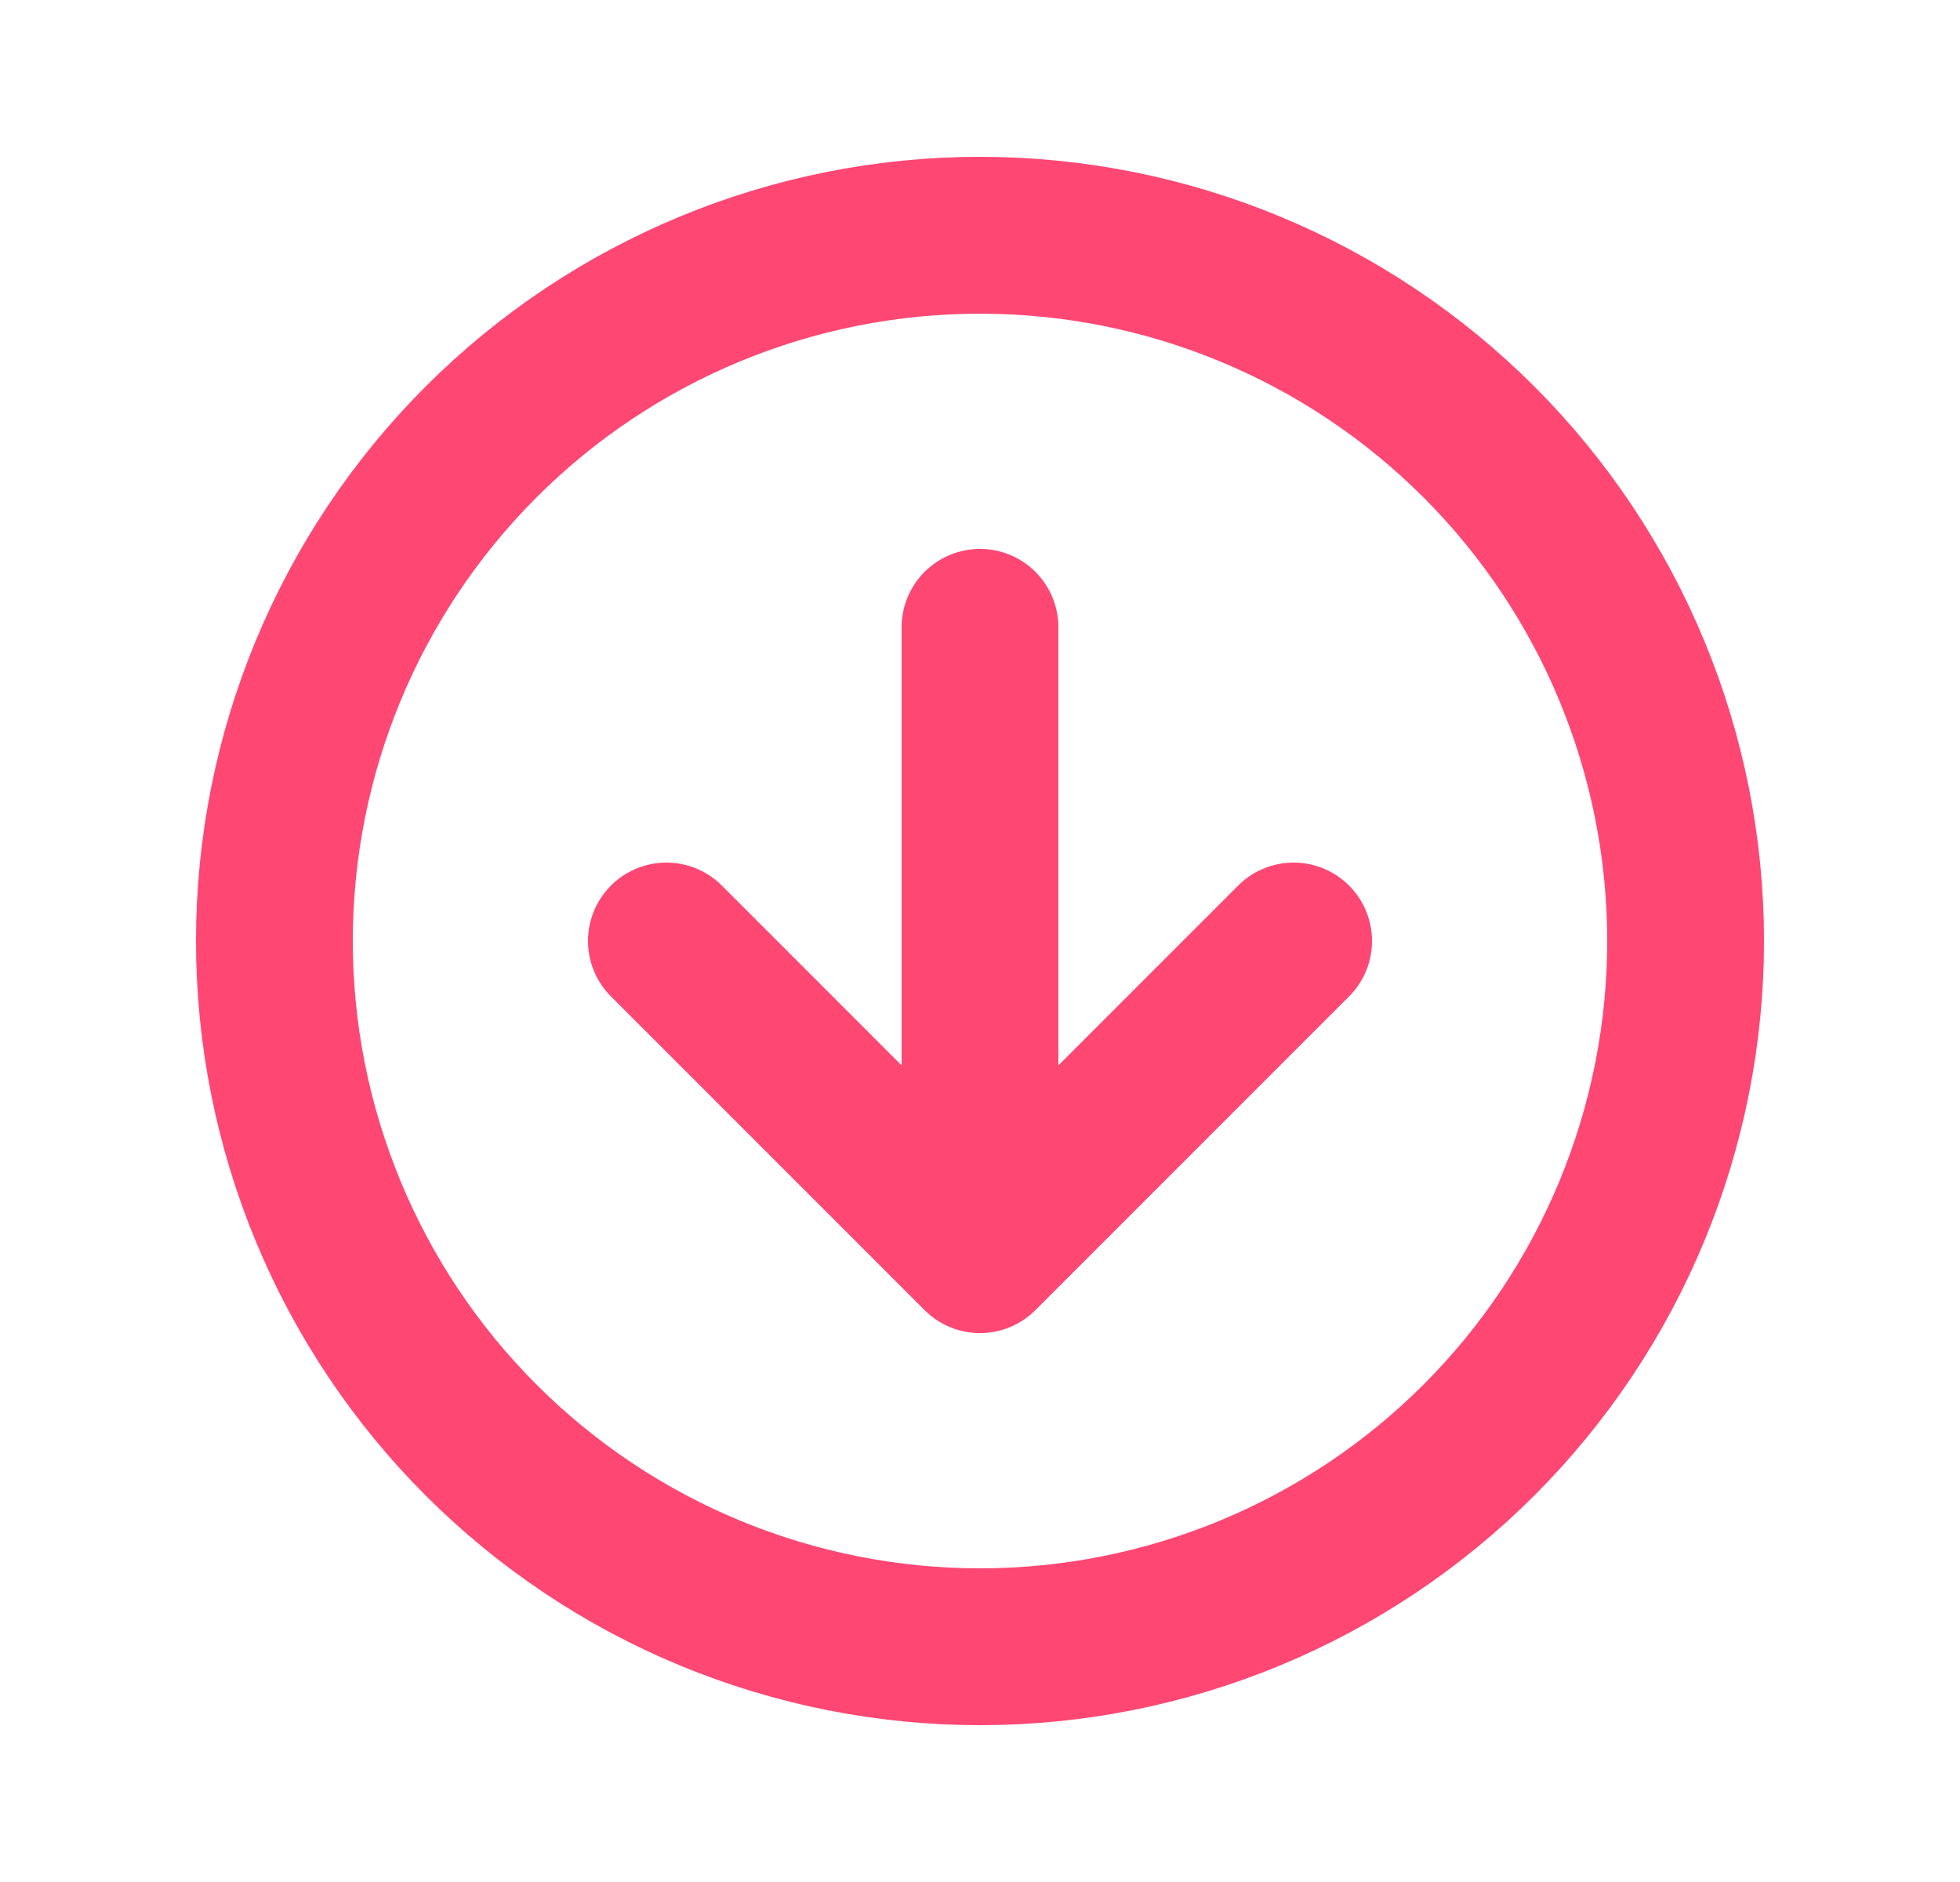 <svg width="25" height="24" viewBox="0 0 25 24" fill="none" xmlns="http://www.w3.org/2000/svg">
<g id="tabler:circle-arrow-down">
<path id="Vector" d="M8.5 12L12.5 16M12.5 16V8M12.5 16L16.5 12M3.5 12C3.5 13.182 3.733 14.352 4.185 15.444C4.637 16.536 5.3 17.528 6.136 18.364C6.972 19.2 7.964 19.863 9.056 20.315C10.148 20.767 11.318 21 12.5 21C13.682 21 14.852 20.767 15.944 20.315C17.036 19.863 18.028 19.2 18.864 18.364C19.7 17.528 20.363 16.536 20.815 15.444C21.267 14.352 21.5 13.182 21.5 12C21.5 9.613 20.552 7.324 18.864 5.636C17.176 3.948 14.887 3 12.5 3C10.113 3 7.824 3.948 6.136 5.636C4.448 7.324 3.5 9.613 3.5 12Z" stroke="#FF4774" stroke-width="2" stroke-linecap="round" stroke-linejoin="round"/>
</g>
</svg>
